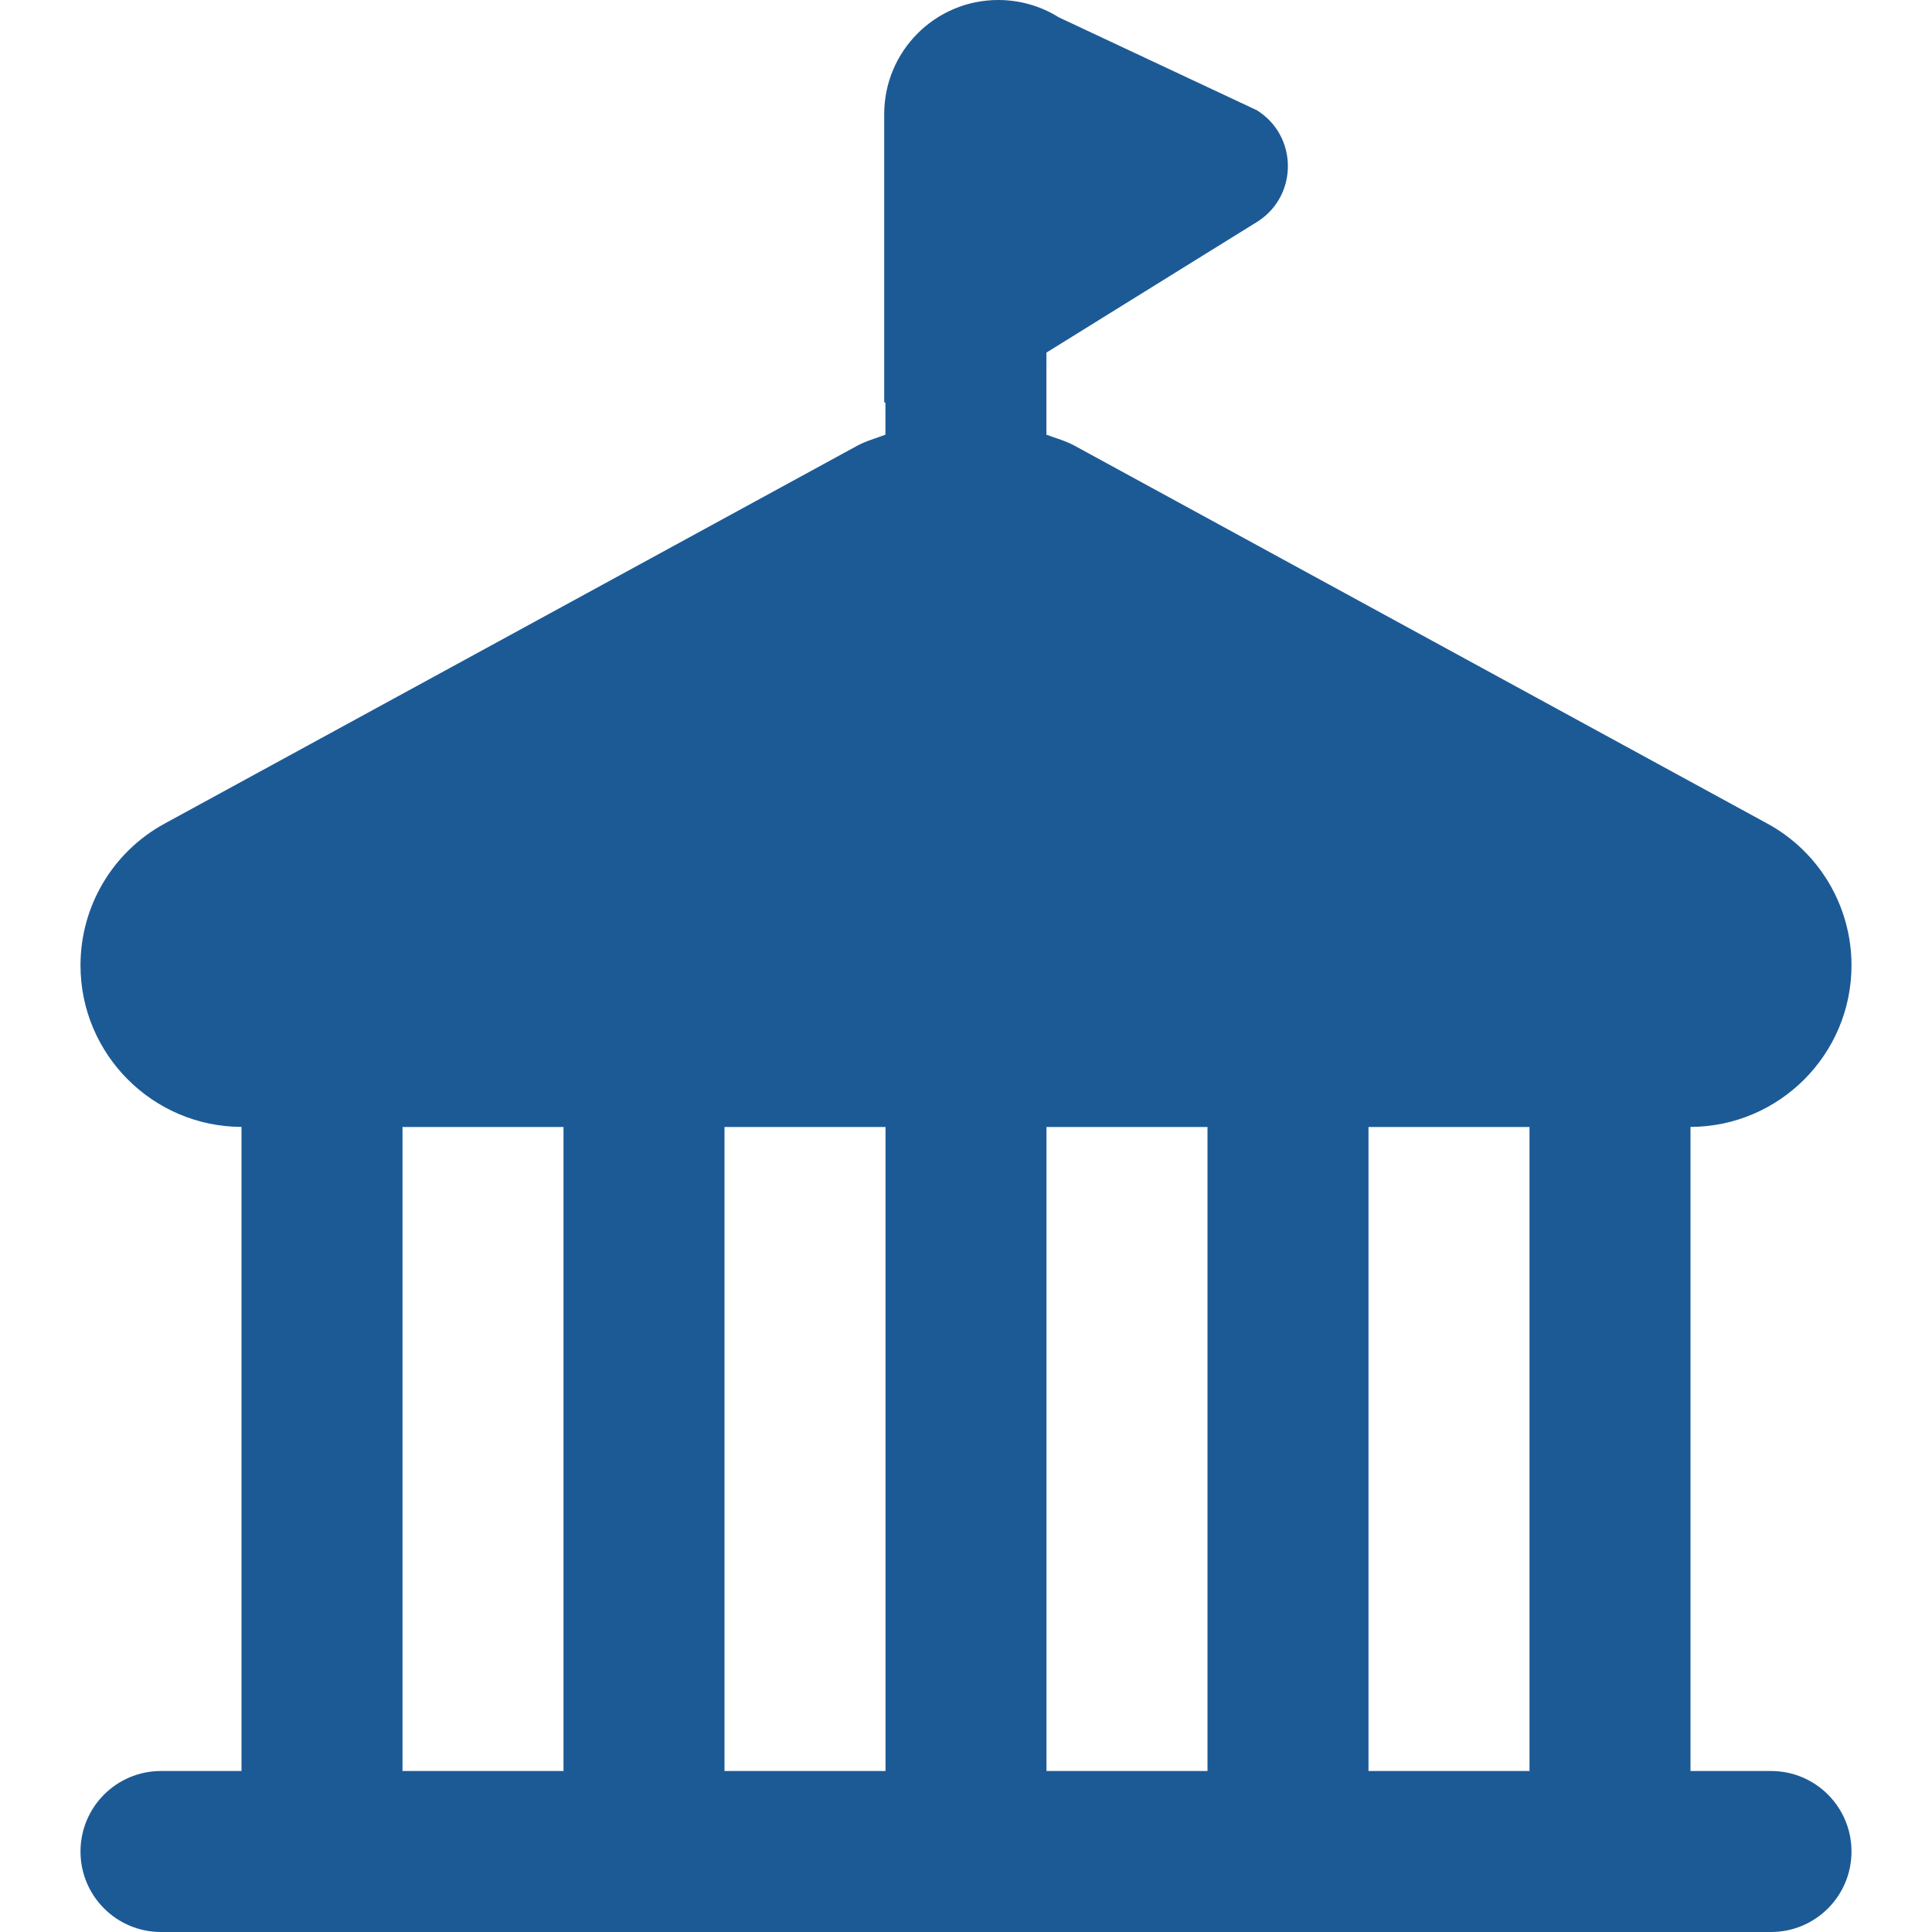 <svg width="24" height="24" viewBox="0 0 24 24" fill="none" xmlns="http://www.w3.org/2000/svg">
<path d="M22 22H21V13.999C22.104 13.995 23 13.097 23 11.992C23 11.256 22.598 10.58 21.953 10.23L13.349 5.537C13.237 5.476 13.116 5.444 12.999 5.4V4.38L15.634 2.745C16.129 2.415 16.118 1.685 15.614 1.37L13.152 0.215C12.927 0.074 12.667 0 12.401 0C11.619 0 10.984 0.634 10.984 1.417V5H10.999V5.4C10.882 5.445 10.761 5.476 10.649 5.537L2.047 10.23C1.401 10.581 1 11.255 1 11.992C1 13.097 1.897 13.995 3 13.999V22H2C1.448 22 1 22.447 1 23C1 23.553 1.448 24 2 24H22C22.553 24 23 23.553 23 23C23 22.447 22.553 22 22 22ZM11 14V22H9V14H11ZM13 14H15V22H13V14ZM17 14H19V22H17V14ZM5 14H7V22H5V14Z" fill="#1C5A96"/>
</svg>
